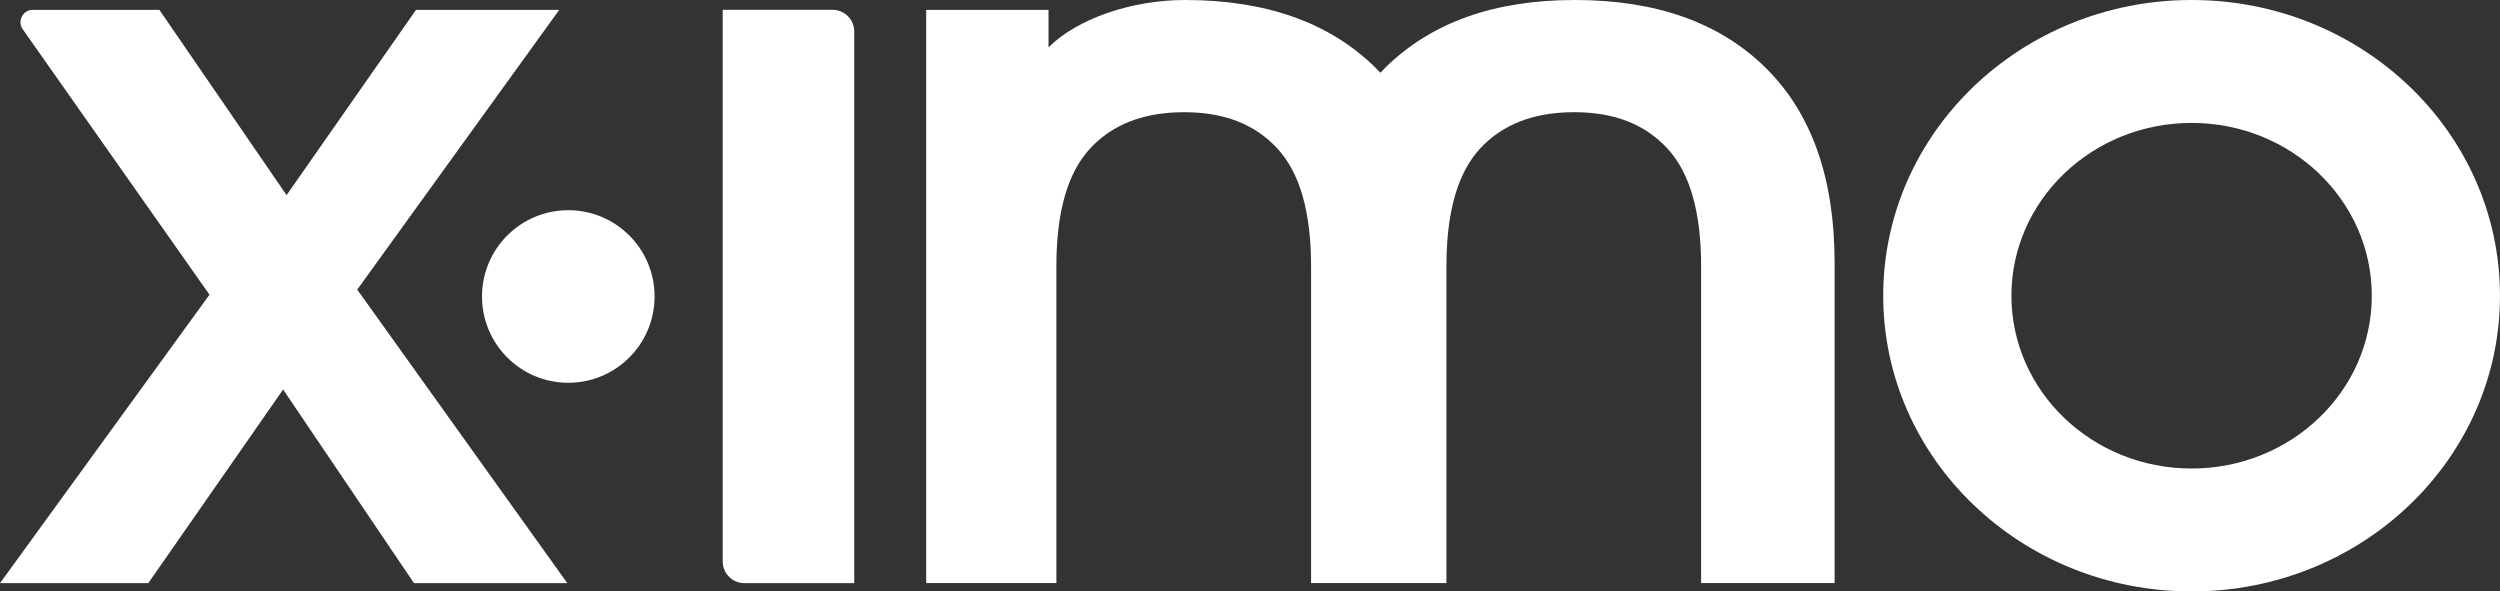 <?xml version="1.0" encoding="UTF-8"?>
<svg id="Layer_2" data-name="Layer 2" xmlns="http://www.w3.org/2000/svg" viewBox="0 0 1384.9 327.63">
  <rect x="0" y="0" width="1384.9" height="327.63" fill="#333333" stroke="none"/>
  <defs>
    <style>
      .cls-1 {
        fill: #fff;
      }
    </style>
  </defs>
  <g id="Layer_1-2" data-name="Layer 1">
    <g>
      <path class="cls-1" d="M314.27,323.05l-116.38-162.62L309.81,5.45h-79.35l-71.7,102.65L88.28,5.45H18.17c-5.53,0-8.76,6.23-5.58,10.75l103.46,147.05L0,323.05h82.14l74.7-107.28,72.5,107.28h84.93Z"/>
      <path class="cls-1" d="M400.35,5.44h60.86c6.62,0,12,5.38,12,12v305.6h-60.86c-6.62,0-12-5.38-12-12V5.44h0Z"/>
      <path class="cls-1" d="M1214.07,0c-94.35,0-170.84,73.34-170.84,163.82s76.49,163.81,170.84,163.81,170.82-73.34,170.82-163.81S1308.42,0,1214.07,0ZM1214.07,259.54c-55.13,0-99.82-42.86-99.82-95.72s44.69-95.73,99.82-95.73,99.81,42.86,99.81,95.73-44.68,95.72-99.81,95.72Z"/>
      <circle class="cls-1" cx="314.81" cy="164.24" r="47.8"/>
      <path class="cls-1" d="M978.19,37.65C952.78,12.55,917.55,0,872.48,0s-79.84,12.55-105.25,37.65c-.88.87-1.71,1.78-2.56,2.68-.85-.9-1.68-1.81-2.56-2.68C736.71,12.55,701.48,0,656.41,0,627.05,0,596.8,10.27,580.84,26.24V5.45h-67.77v317.56s0,0,0,0h0s72.12,0,72.12,0v-175.57c0-29.94,6.2-51.65,18.6-65.1,12.4-13.46,29.79-20.19,52.17-20.19s39.32,6.73,51.72,20.19c12.4,13.45,18.6,35.16,18.6,65.1v175.57h74.98v-175.57c0-29.94,6.2-51.65,18.6-65.1,12.4-13.46,29.79-20.19,52.17-20.19s39.32,6.73,51.72,20.19c12.4,13.45,18.6,35.16,18.6,65.1v175.57h73.95v-177.38c0-46.88-12.7-82.87-38.11-107.97Z"/>
    </g>
  </g>
</svg>